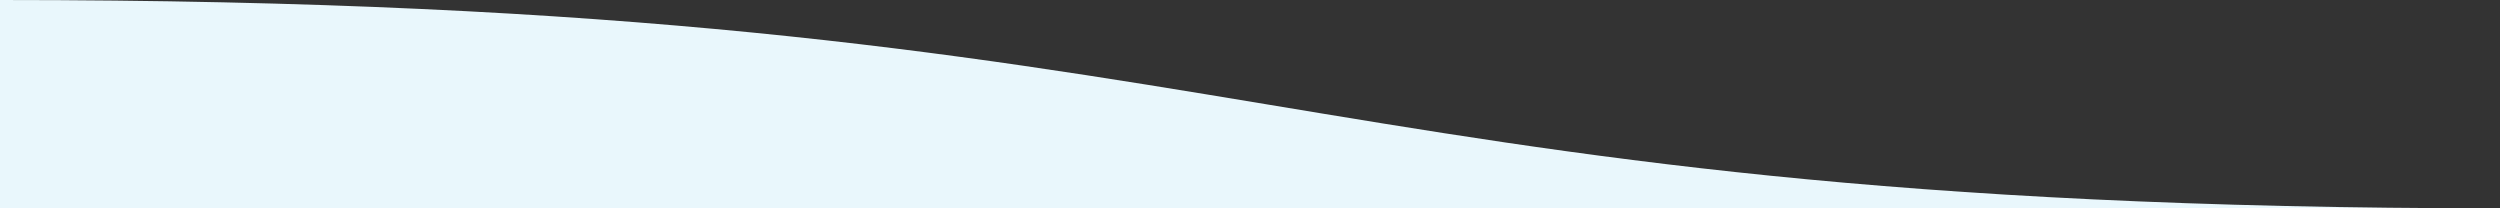 <svg width="1440" height="120" viewBox="0 0 1440 120" fill="none" xmlns="http://www.w3.org/2000/svg">
<rect x="0" y="0" width="1440" height="120" fill="#333333" stroke="none"/>
<path d="M1440 120C735 120 729 0 0 0V120H1440Z" fill="#E9F7FC"/>
</svg>
